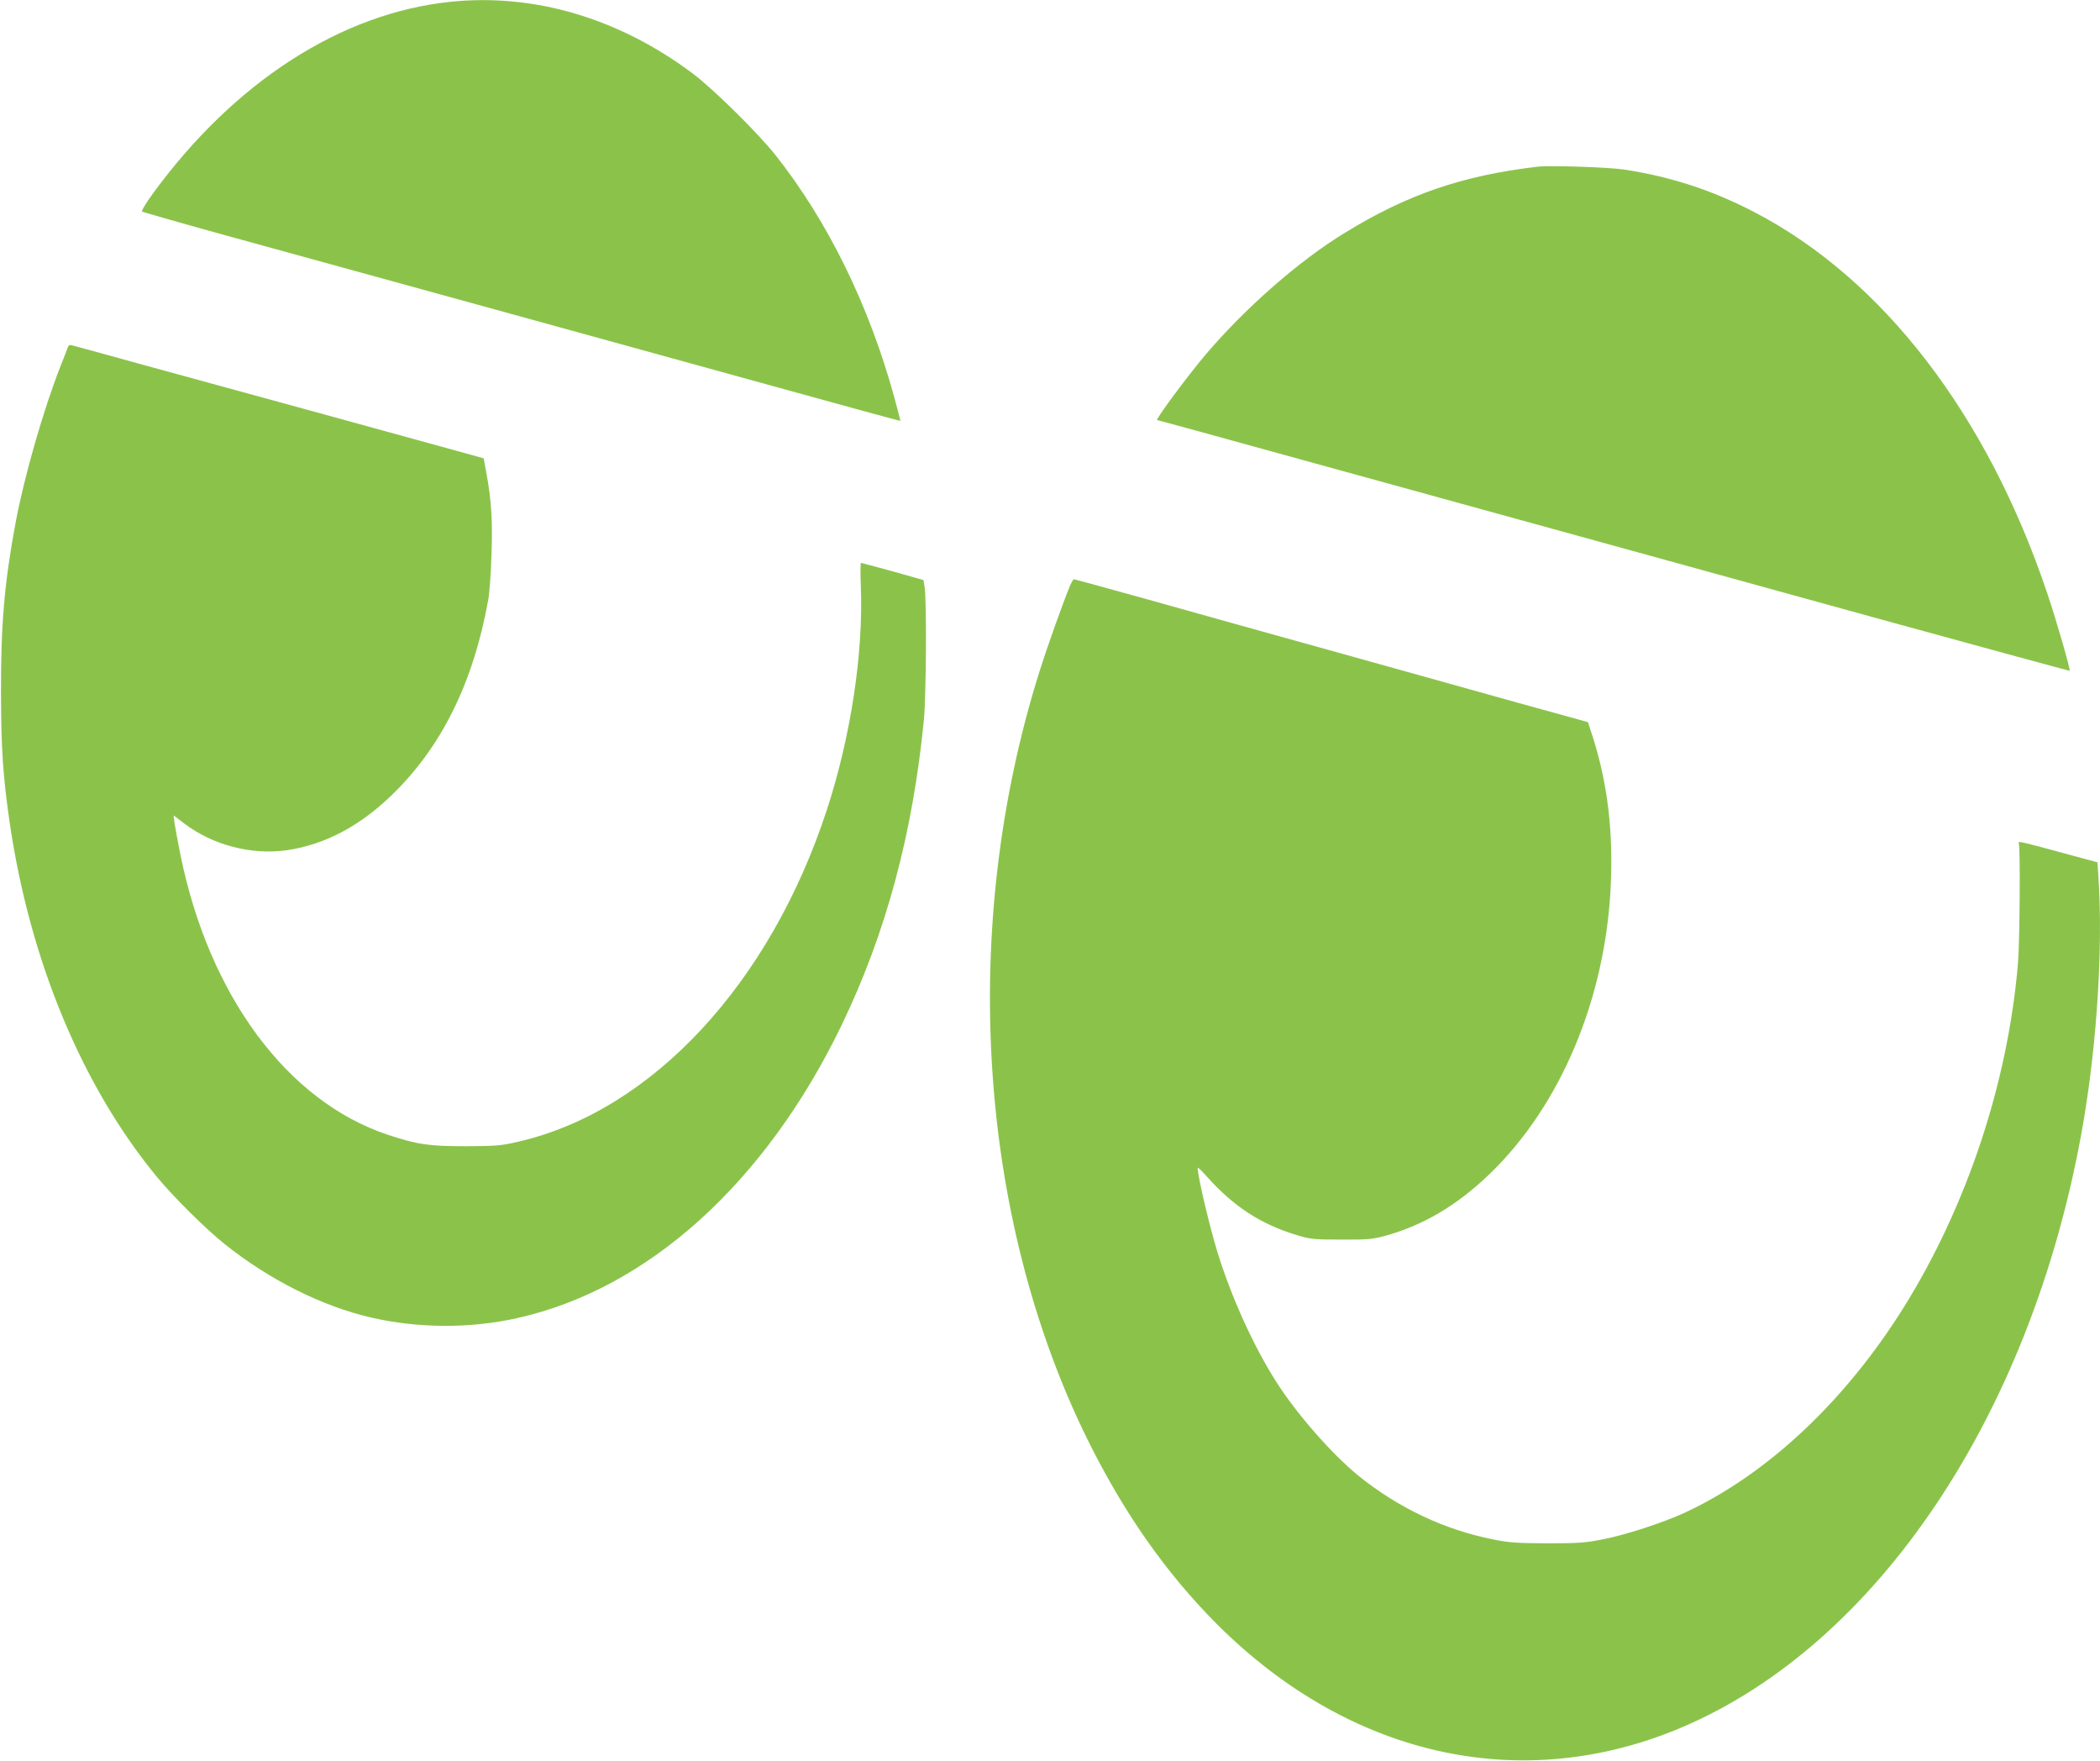 <?xml version="1.0" standalone="no"?>
<!DOCTYPE svg PUBLIC "-//W3C//DTD SVG 20010904//EN"
 "http://www.w3.org/TR/2001/REC-SVG-20010904/DTD/svg10.dtd">
<svg version="1.0" xmlns="http://www.w3.org/2000/svg"
 width="1280pt" height="1073pt" viewBox="0 0 1280 1073"
 preserveAspectRatio="xMidYMid meet">
<g transform="translate(0,1073) scale(0.1,-0.1)"
fill="#8bc34a" stroke="none">
<path d="M2745 10719 c-666 -69 -1316 -488 -1812 -1167 -42 -57 -72 -107 -67
-111 5 -4 257 -76 559 -159 708 -194 2340 -644 3305 -910 415 -115 756 -208
758 -207 1 1 -16 67 -38 147 -153 557 -402 1065 -720 1469 -111 140 -381 406
-510 503 -450 336 -966 488 -1475 435z"/>
<path d="M9370 9714 c-456 -54 -791 -168 -1175 -404 -276 -169 -601 -453 -844
-738 -109 -128 -312 -402 -298 -402 4 0 399 -108 879 -241 480 -132 1247 -343
1703 -469 457 -126 1313 -362 1904 -525 591 -162 1075 -294 1076 -293 6 7 -80
305 -135 468 -366 1092 -1003 1921 -1790 2329 -255 132 -499 212 -785 257 -95
15 -459 27 -535 18z"/>
<path d="M413 8613 c-3 -10 -23 -61 -44 -114 -104 -264 -220 -669 -273 -949
-69 -369 -91 -623 -90 -1040 1 -346 12 -513 54 -800 124 -839 442 -1602 898
-2154 103 -124 297 -316 412 -408 272 -217 592 -378 892 -447 284 -66 602 -68
888 -4 798 176 1517 826 1981 1788 270 561 433 1166 501 1865 13 142 17 720 4
800 l-7 45 -187 53 c-104 28 -191 52 -194 52 -4 0 -4 -64 -1 -142 16 -408 -61
-917 -208 -1366 -346 -1056 -1063 -1829 -1874 -2018 -110 -26 -136 -28 -325
-29 -228 0 -295 10 -477 70 -612 204 -1089 848 -1263 1705 -16 80 -32 167 -36
193 l-6 48 66 -50 c174 -132 411 -193 626 -162 228 34 437 143 633 331 306
293 502 688 593 1195 8 44 17 170 20 280 7 204 -1 329 -32 496 l-16 86 -166
46 c-234 65 -1405 386 -1907 523 -231 64 -428 118 -438 120 -11 4 -20 -1 -24
-13z"/>
<path d="M6523 7163 c-44 -106 -138 -369 -188 -528 -487 -1547 -378 -3310 290
-4670 222 -451 482 -822 795 -1135 826 -824 1898 -1048 2885 -603 1181 532
2101 1943 2395 3672 82 486 118 1057 91 1476 l-6 100 -230 62 c-238 65 -260
70 -250 53 10 -16 6 -599 -5 -730 -61 -727 -311 -1479 -695 -2095 -356 -571
-830 -1017 -1331 -1251 -135 -63 -368 -139 -511 -166 -100 -20 -150 -23 -333
-23 -183 1 -232 4 -330 24 -296 59 -576 191 -820 388 -160 130 -378 378 -502
574 -138 217 -272 513 -356 784 -50 162 -122 468 -122 518 0 6 26 -18 57 -54
164 -183 327 -289 548 -356 83 -25 104 -27 270 -27 158 -1 190 2 265 22 234
64 439 185 639 377 434 418 708 1071 739 1760 15 332 -20 622 -109 902 l-30
92 -42 12 c-23 6 -193 53 -377 104 -184 52 -668 186 -1075 300 -407 113 -941
262 -1186 331 -245 68 -449 124 -453 124 -4 0 -14 -17 -23 -37z"/>
</g>
</svg>

